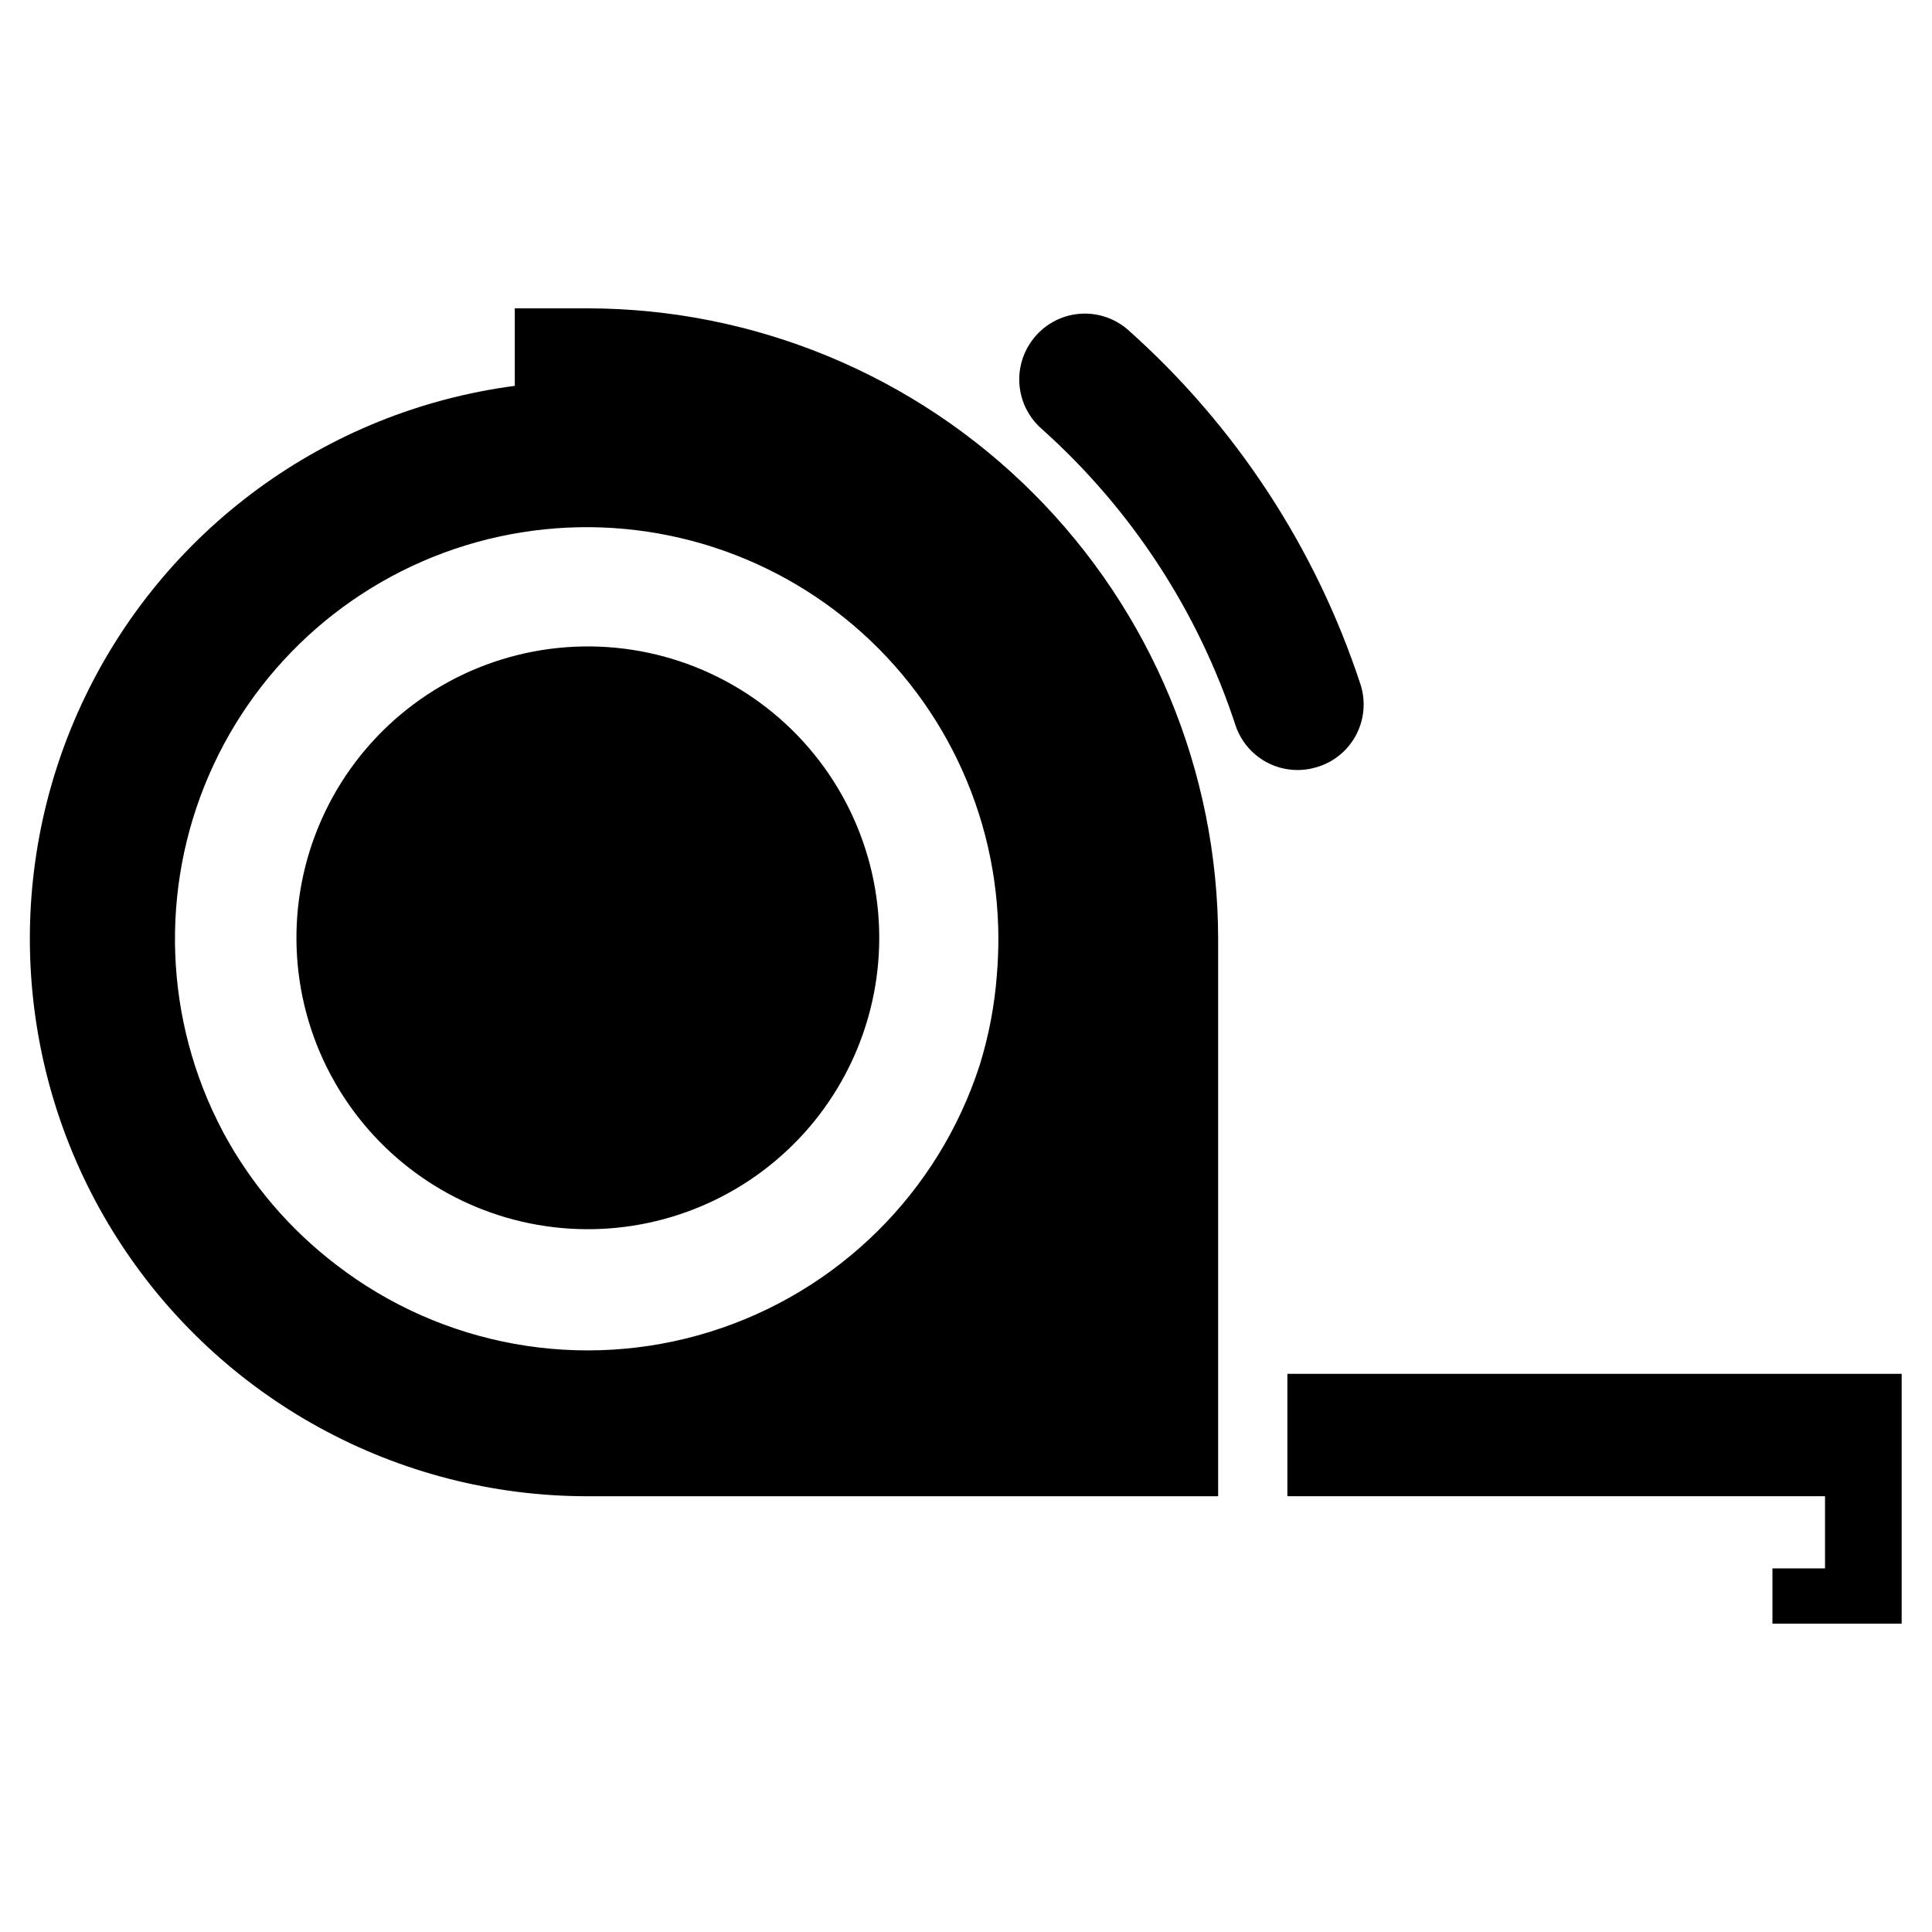 <?xml version="1.0" encoding="UTF-8"?>
<!-- Uploaded to: SVG Repo, www.svgrepo.com, Generator: SVG Repo Mixer Tools -->
<svg fill="#000000" width="800px" height="800px" version="1.1" viewBox="144 144 512 512" xmlns="http://www.w3.org/2000/svg">
 <g>
  <path d="m377.01 392.76c-0.066 22.75-10.164 44.316-27.598 58.938-17.434 14.621-40.43 20.812-62.848 16.914-22.418-3.894-41.977-17.477-53.453-37.121l-1.496-2.676v-0.004c-11.168-20.98-12.051-45.93-2.394-67.648 9.652-21.719 28.77-37.781 51.824-43.547 23.059-5.766 47.484-0.598 66.227 14.02 18.742 14.613 29.711 37.043 29.738 60.809z"/>
  <path d="m299.79 225.71h-19.367v20.547c-50.07 6.578-93.312 38.277-114.66 84.043-21.348 45.766-17.84 99.266 9.297 141.86s74.145 68.371 124.64 68.359h167.12v-147.76c-0.062-44.285-17.684-86.738-48.996-118.05s-73.766-48.934-118.05-48.996zm103.83 200.58c-10.93 33.789-37.613 60.152-71.535 70.676-33.918 10.523-70.836 3.894-98.973-17.777-12.348-9.422-22.543-21.363-29.914-35.031-1.051-1.996-2.047-4.016-2.992-6.062-13.691-30.016-13.066-64.617 1.699-94.117 14.77-29.504 42.094-50.738 74.328-57.766s65.918 0.91 91.625 21.59c25.707 20.68 40.676 51.879 40.719 84.871 0 3.254-0.133 6.481-0.395 9.684-0.617 8.125-2.148 16.152-4.562 23.934z"/>
  <path d="m471.48 336.39c-9.902-30.309-27.637-57.461-51.406-78.719-3.32-2.894-5.418-6.941-5.871-11.328-0.453-4.383 0.773-8.773 3.434-12.289 2.898-3.875 7.289-6.363 12.102-6.856 4.816-0.492 9.621 1.051 13.246 4.258 28.438 25.332 49.676 57.73 61.559 93.914 1.492 4.617 0.977 9.648-1.418 13.867-2.394 4.223-6.449 7.242-11.176 8.332-4.191 1.02-8.613 0.441-12.398-1.629-3.785-2.066-6.664-5.473-8.07-9.551z"/>
  <path d="m485.17 508.08v32.434h142.48v19.129h-13.934v14.641h34.246v-66.203z"/>
 </g>
</svg>